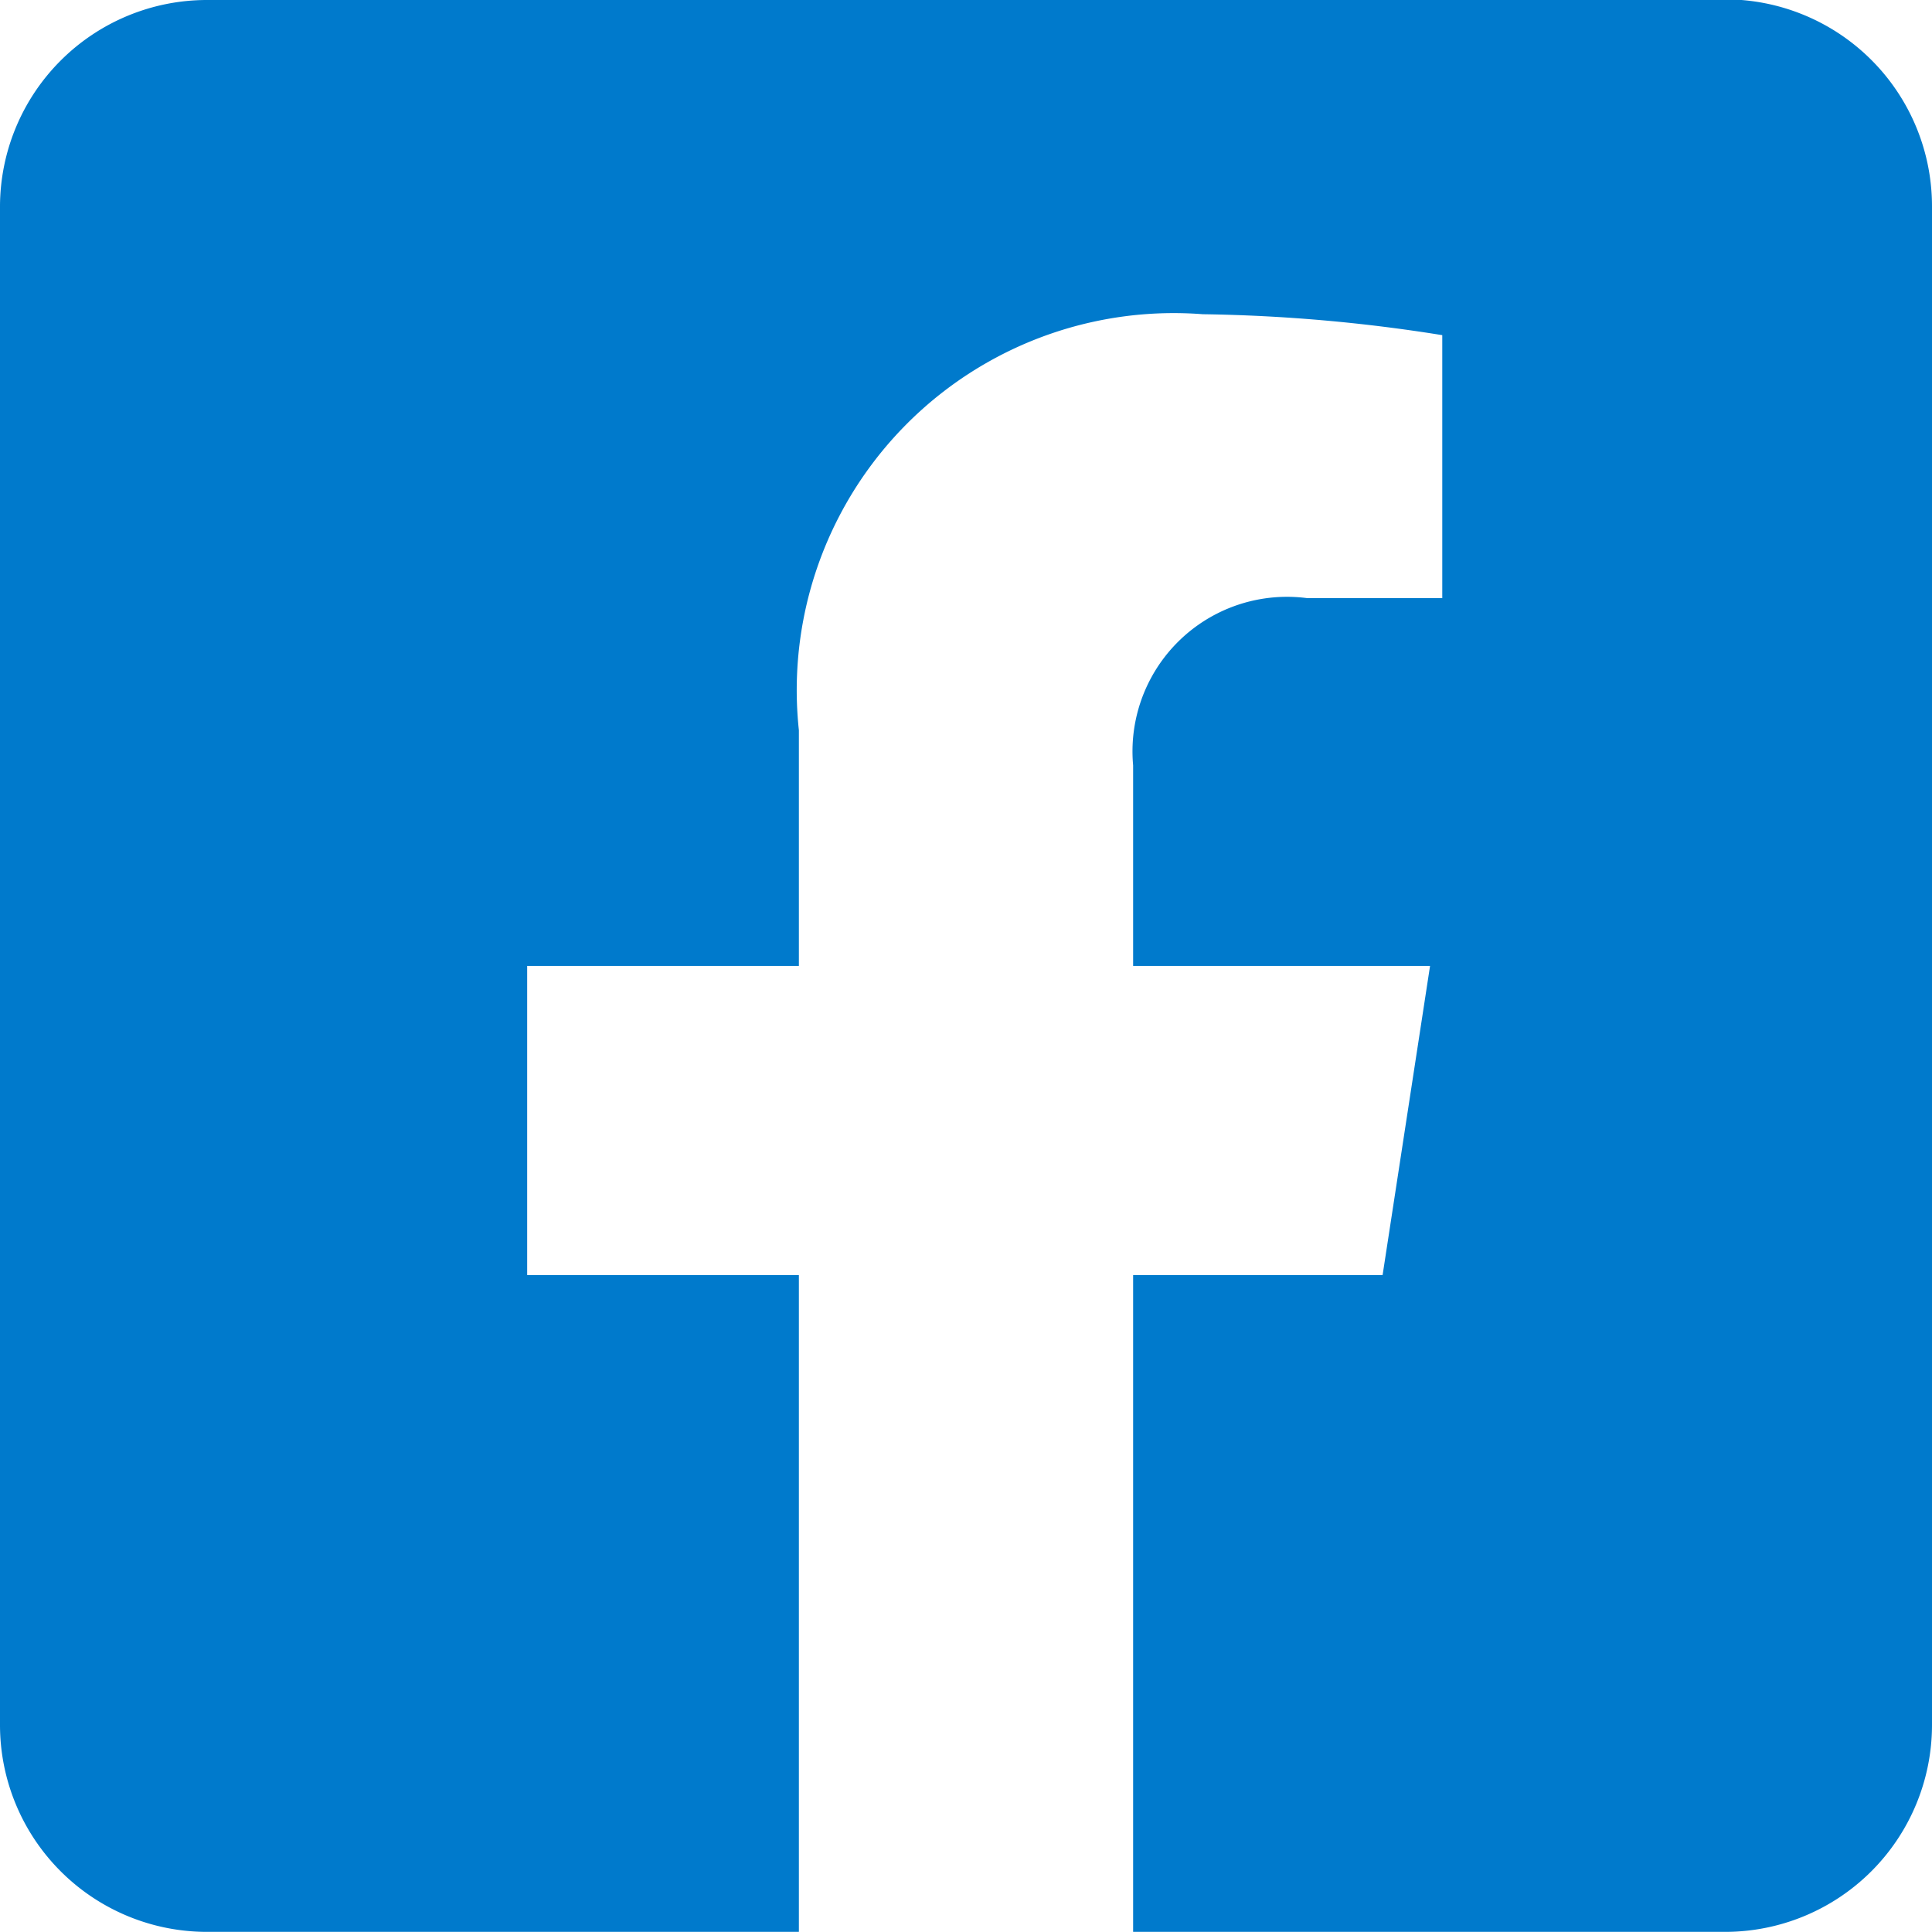 <svg xmlns="http://www.w3.org/2000/svg" width="14.861" height="14.861" viewBox="0 0 14.861 14.861"><path d="M13.268,1.313H1.592A1.592,1.592,0,0,0,0,2.9V14.581a1.592,1.592,0,0,0,1.592,1.592H6.145V11.121H4.055V8.743h2.09V6.93a2.9,2.9,0,0,1,3.107-3.2,12.66,12.66,0,0,1,1.842.161V5.914H10.056A1.189,1.189,0,0,0,8.716,7.2V8.743H11l-.365,2.378H8.716v5.052h4.553a1.592,1.592,0,0,0,1.592-1.592V2.9a1.592,1.592,0,0,0-1.592-1.592Z" transform="translate(0 -1.313)" fill="#007acc"/></svg>
